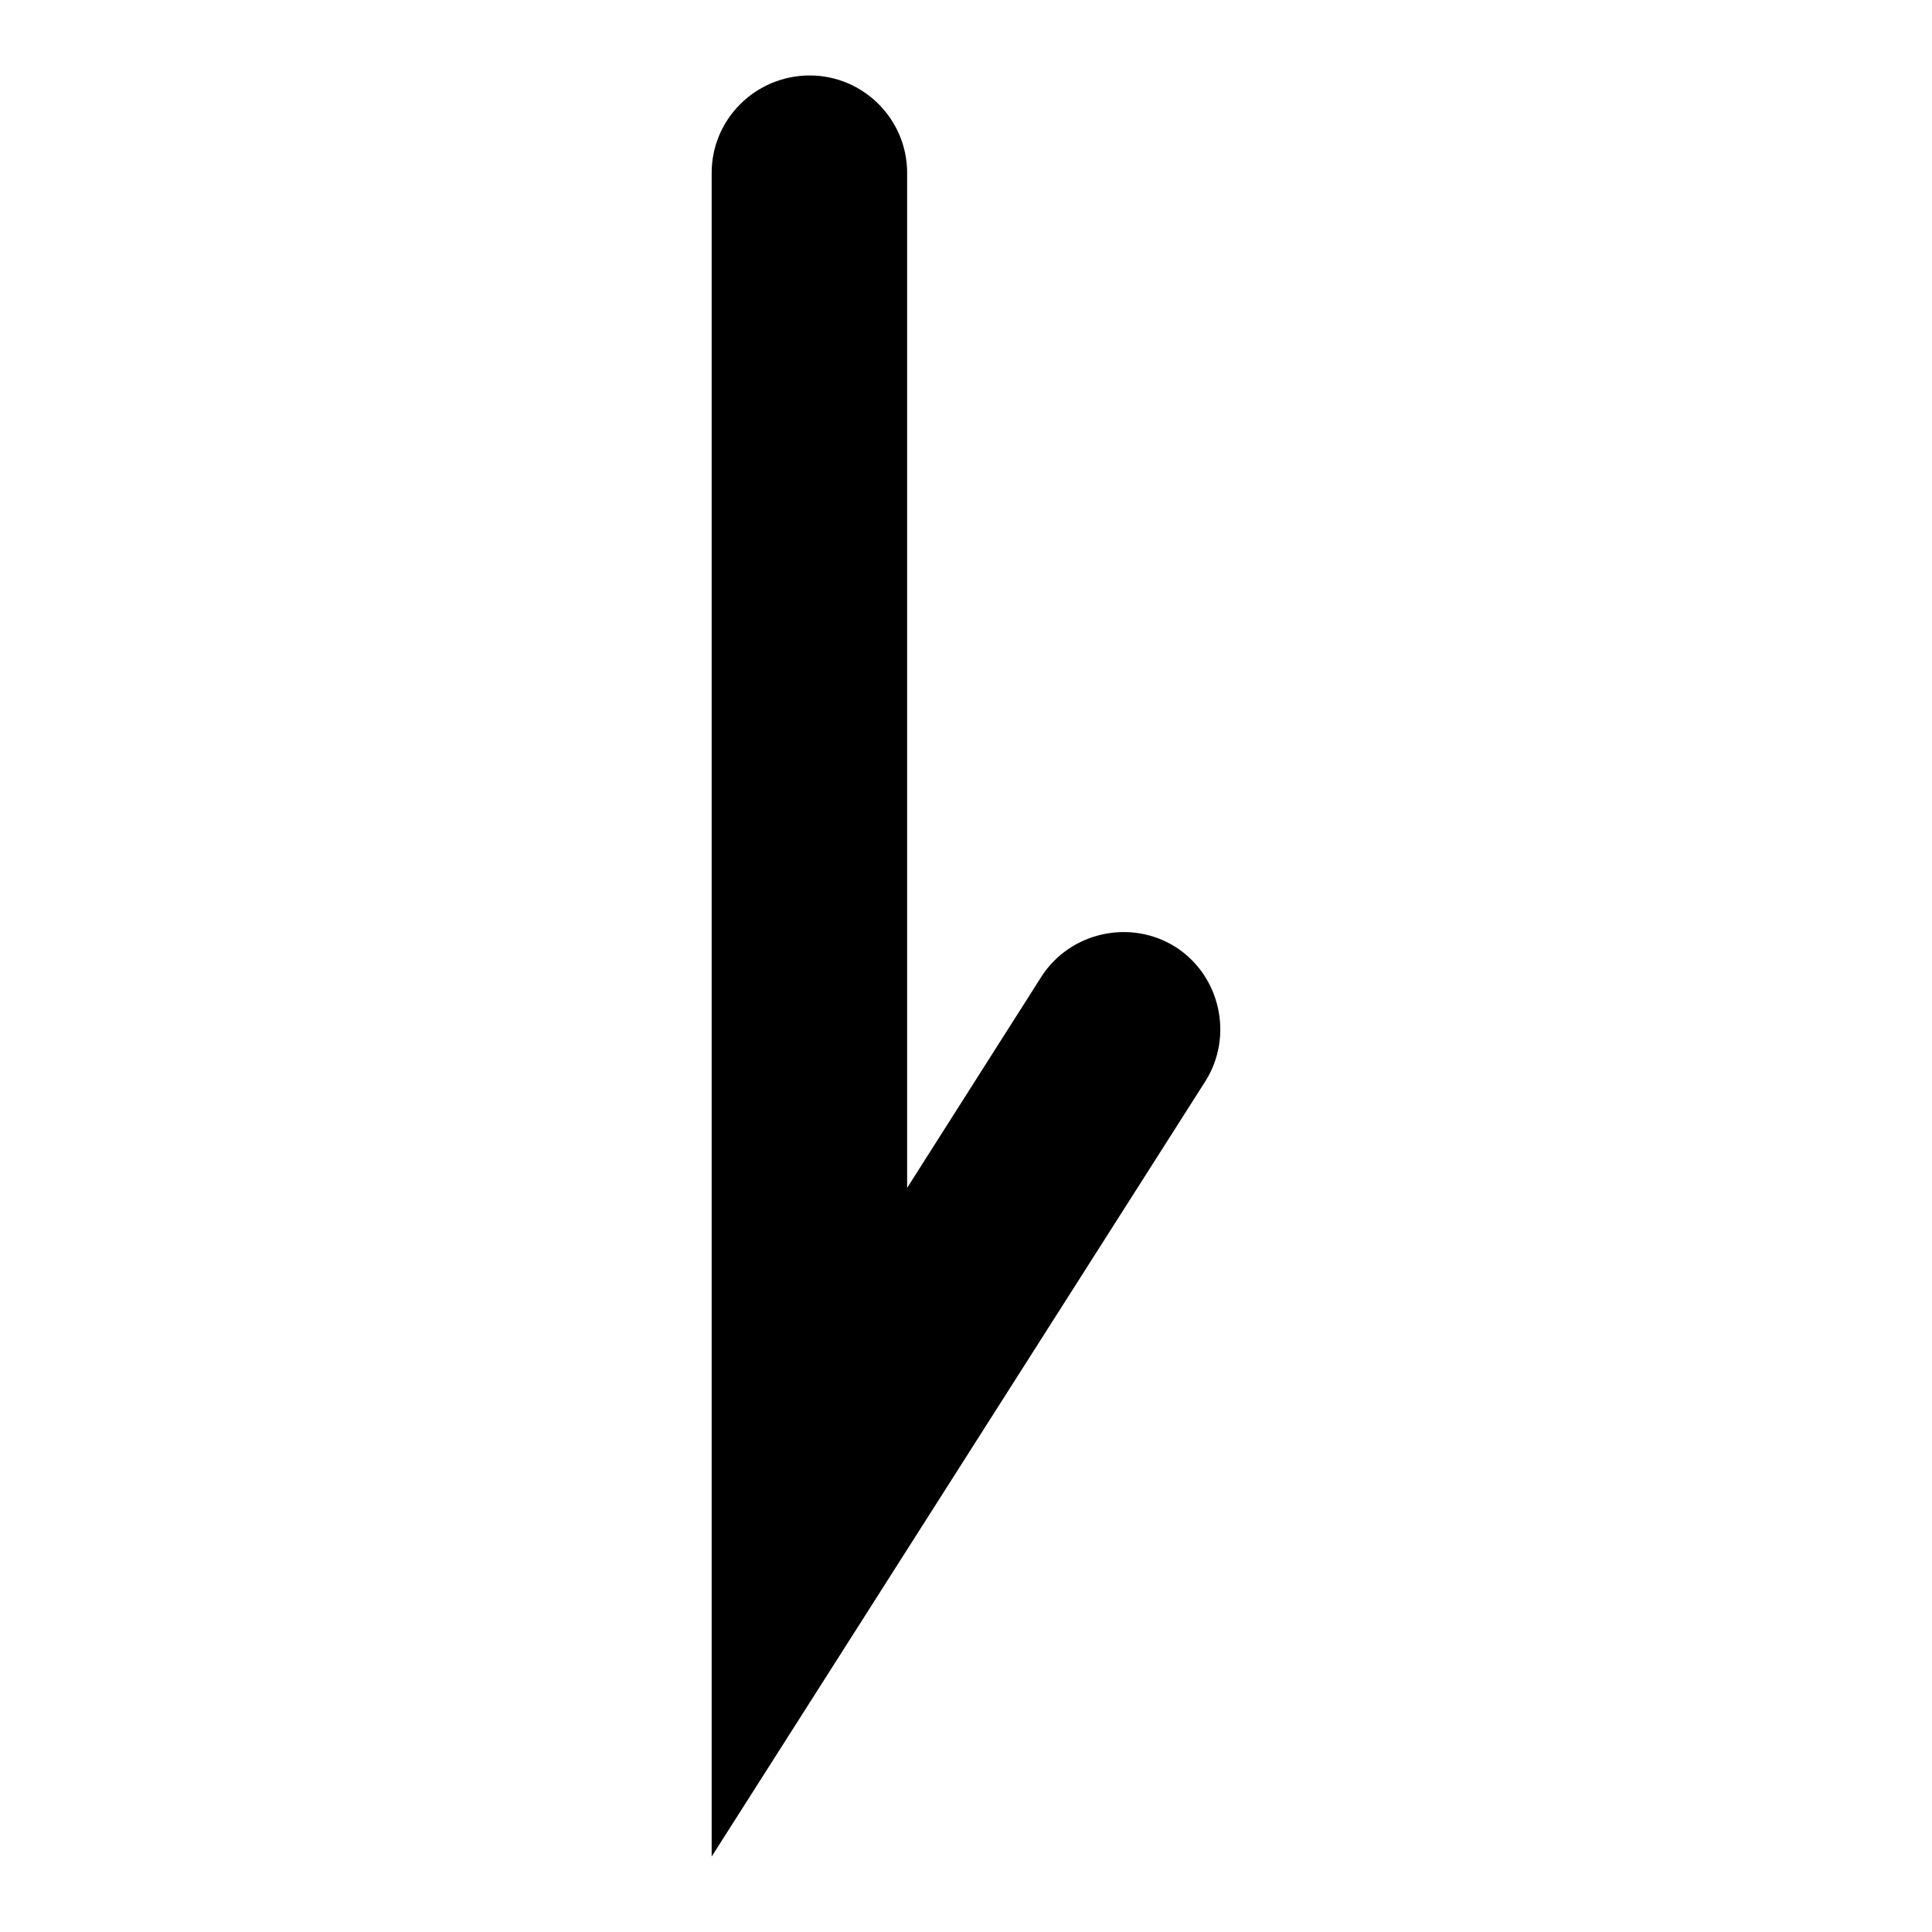 <?xml version="1.0" encoding="utf-8"?>
<!-- Svg Vector Icons : http://www.onlinewebfonts.com/icon -->
<!DOCTYPE svg PUBLIC "-//W3C//DTD SVG 1.1//EN" "http://www.w3.org/Graphics/SVG/1.1/DTD/svg11.dtd">
<svg version="1.1" xmlns="http://www.w3.org/2000/svg" xmlns:xlink="http://www.w3.org/1999/xlink" x="0px" y="0px" viewBox="0 0 256 256" enable-background="new 0 0 256 256" xml:space="preserve">
<g><g><path fill="#000000" d="M94.3,22.9V246l65.4-102.7c3.8-6,2-14-3.9-17.8c-6-3.8-14-2-17.8,3.9l-17.8,28V22.9c0-7.1-5.8-12.9-12.9-12.9C100.1,10,94.3,15.8,94.3,22.9z"/></g></g>
</svg>